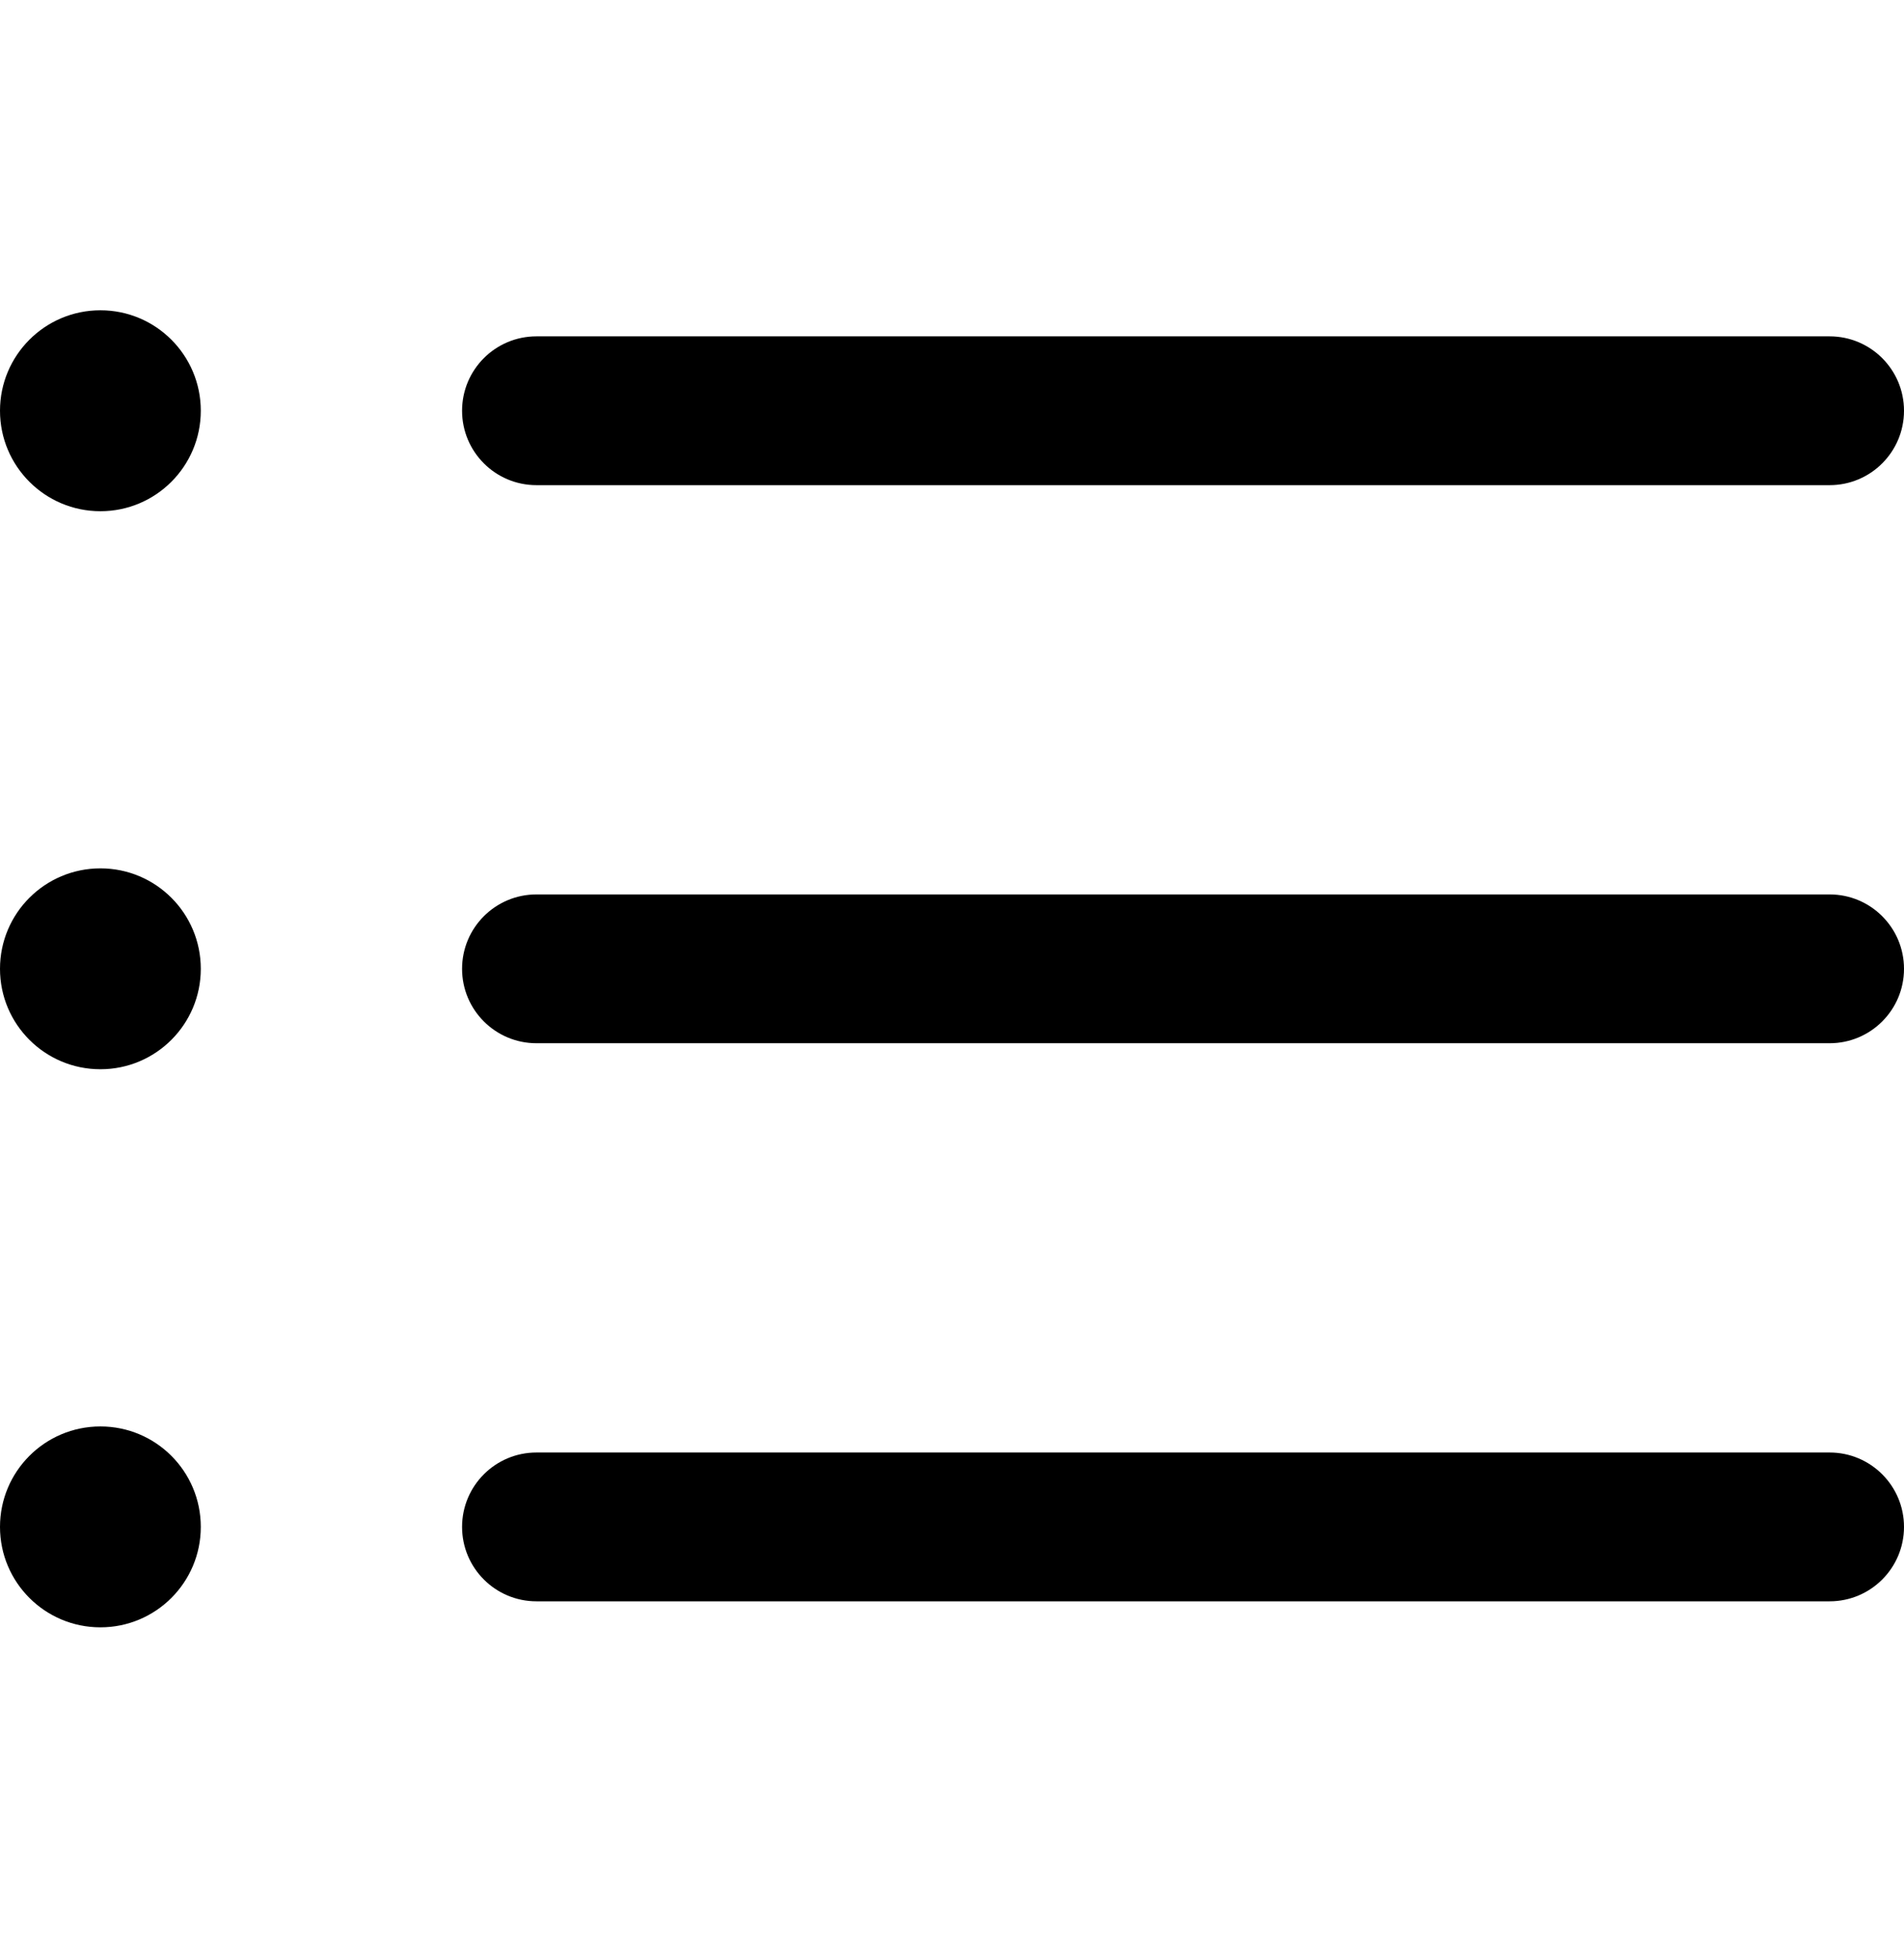 <svg width="35" height="36" viewBox="0 0 35 36" fill="none" xmlns="http://www.w3.org/2000/svg">
<path d="M33.633 16.434H9.861C9.106 16.434 8.494 17.046 8.494 17.801C8.494 18.556 9.106 19.168 9.861 19.168H33.633C34.388 19.168 35 18.556 35 17.801C35 17.046 34.388 16.434 33.633 16.434Z" fill="black"/>
<path d="M33.633 6.18H9.861C9.106 6.18 8.494 6.792 8.494 7.547C8.494 8.302 9.106 8.914 9.861 8.914H33.633C34.388 8.914 35 8.302 35 7.547C35 6.792 34.388 6.18 33.633 6.18Z" fill="black"/>
<path d="M33.633 26.688H9.861C9.106 26.688 8.494 27.3 8.494 28.055C8.494 28.81 9.106 29.422 9.861 29.422H33.633C34.388 29.422 35 28.81 35 28.055C35 27.3 34.388 26.688 33.633 26.688Z" fill="black"/>
<path d="M1.846 9.393C2.865 9.393 3.691 8.566 3.691 7.547C3.691 6.528 2.865 5.701 1.846 5.701C0.826 5.701 0 6.528 0 7.547C0 8.566 0.826 9.393 1.846 9.393Z" fill="black"/>
<path d="M1.846 19.646C2.865 19.646 3.691 18.82 3.691 17.801C3.691 16.781 2.865 15.955 1.846 15.955C0.826 15.955 0 16.781 0 17.801C0 18.82 0.826 19.646 1.846 19.646Z" fill="black"/>
<path d="M1.846 29.9C2.865 29.9 3.691 29.074 3.691 28.055C3.691 27.035 2.865 26.209 1.846 26.209C0.826 26.209 0 27.035 0 28.055C0 29.074 0.826 29.9 1.846 29.9Z" fill="black"/>
</svg>
